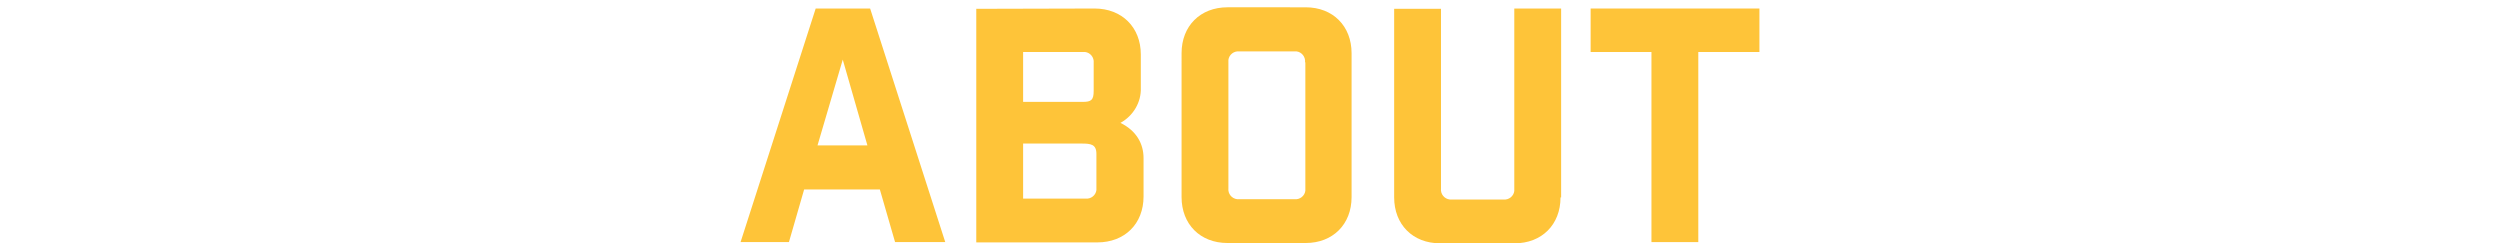 <?xml version="1.0" encoding="utf-8"?>
<!-- Generator: Adobe Illustrator 25.4.1, SVG Export Plug-In . SVG Version: 6.00 Build 0)  -->
<svg version="1.1" id="レイヤー_1" xmlns="http://www.w3.org/2000/svg" xmlns:xlink="http://www.w3.org/1999/xlink" x="0px"
	 y="0px" viewBox="0 0 822 80" style="enable-background:new 0 0 822 80;" xml:space="preserve">
<style type="text/css">
	.st0{fill:#FEC439;}
</style>
<g>
	<path class="st0" d="M259.4,79.6h-15.9l24.7-76.8h17.9l24.7,76.8h-16.5l-5-17.3h-24.9L259.4,79.6z M268.8,47.8h16.4l-8.1-28.2
		L268.8,47.8z"/>
	<path class="st0" d="M359.9,2.8c9,0,15.2,6.2,15.2,15.1v10.9c0.2,4.8-2.5,9.3-6.7,11.6c5.3,2.6,7.6,6.9,7.6,11.6v12.6
		c0,9-6.2,15.1-15.2,15.1H321V2.9L359.9,2.8z M356,33.5c2.8,0,3.6-0.6,3.6-3.6v-9.2c0.2-1.8-1.1-3.4-2.8-3.6c-0.3,0-0.5,0-0.8,0
		h-19.6v16.4H356z M356.9,65.3c1.8,0.2,3.4-1.1,3.6-2.8c0-0.3,0-0.5,0-0.8V50.6c0-3.2-1.9-3.4-4.9-3.4h-19.2v18.1H356.9z"/>
	<path class="st0" d="M429.3,2.4c9,0,15.1,6.2,15.1,15.1v47.3c0,9-6.2,15.1-15.1,15.1h-25.7c-9,0-15.1-6.2-15.1-15.1V17.5
		c0-9,6.2-15.1,15.1-15.1L429.3,2.4z M429.1,20.5c0.2-1.8-1.1-3.4-2.8-3.6c-0.3,0-0.5,0-0.8,0h-18c-1.8-0.2-3.4,1.1-3.6,2.8
		c0,0.3,0,0.5,0,0.8v41.4c-0.2,1.8,1.1,3.4,2.9,3.6c0.3,0,0.5,0,0.8,0h18c1.8,0.2,3.4-1.1,3.6-2.8c0-0.3,0-0.5,0-0.8V20.5z"/>
	<path class="st0" d="M513.1,64.9c0,9-6.2,15.1-15.1,15.1h-24.5c-9,0-15.1-6.2-15.1-15.1v-62h15.4v59.1c-0.2,1.8,1.1,3.4,2.9,3.6
		c0.3,0,0.5,0,0.8,0h16.8c1.8,0.2,3.4-1.1,3.6-2.8c0-0.3,0-0.5,0-0.8V2.8h15.4V64.9z"/>
	<path class="st0" d="M558.4,17.1v62.5h-15.4V17.1H523V2.8h55.5v14.3H558.4z"/>
</g>
</svg>
